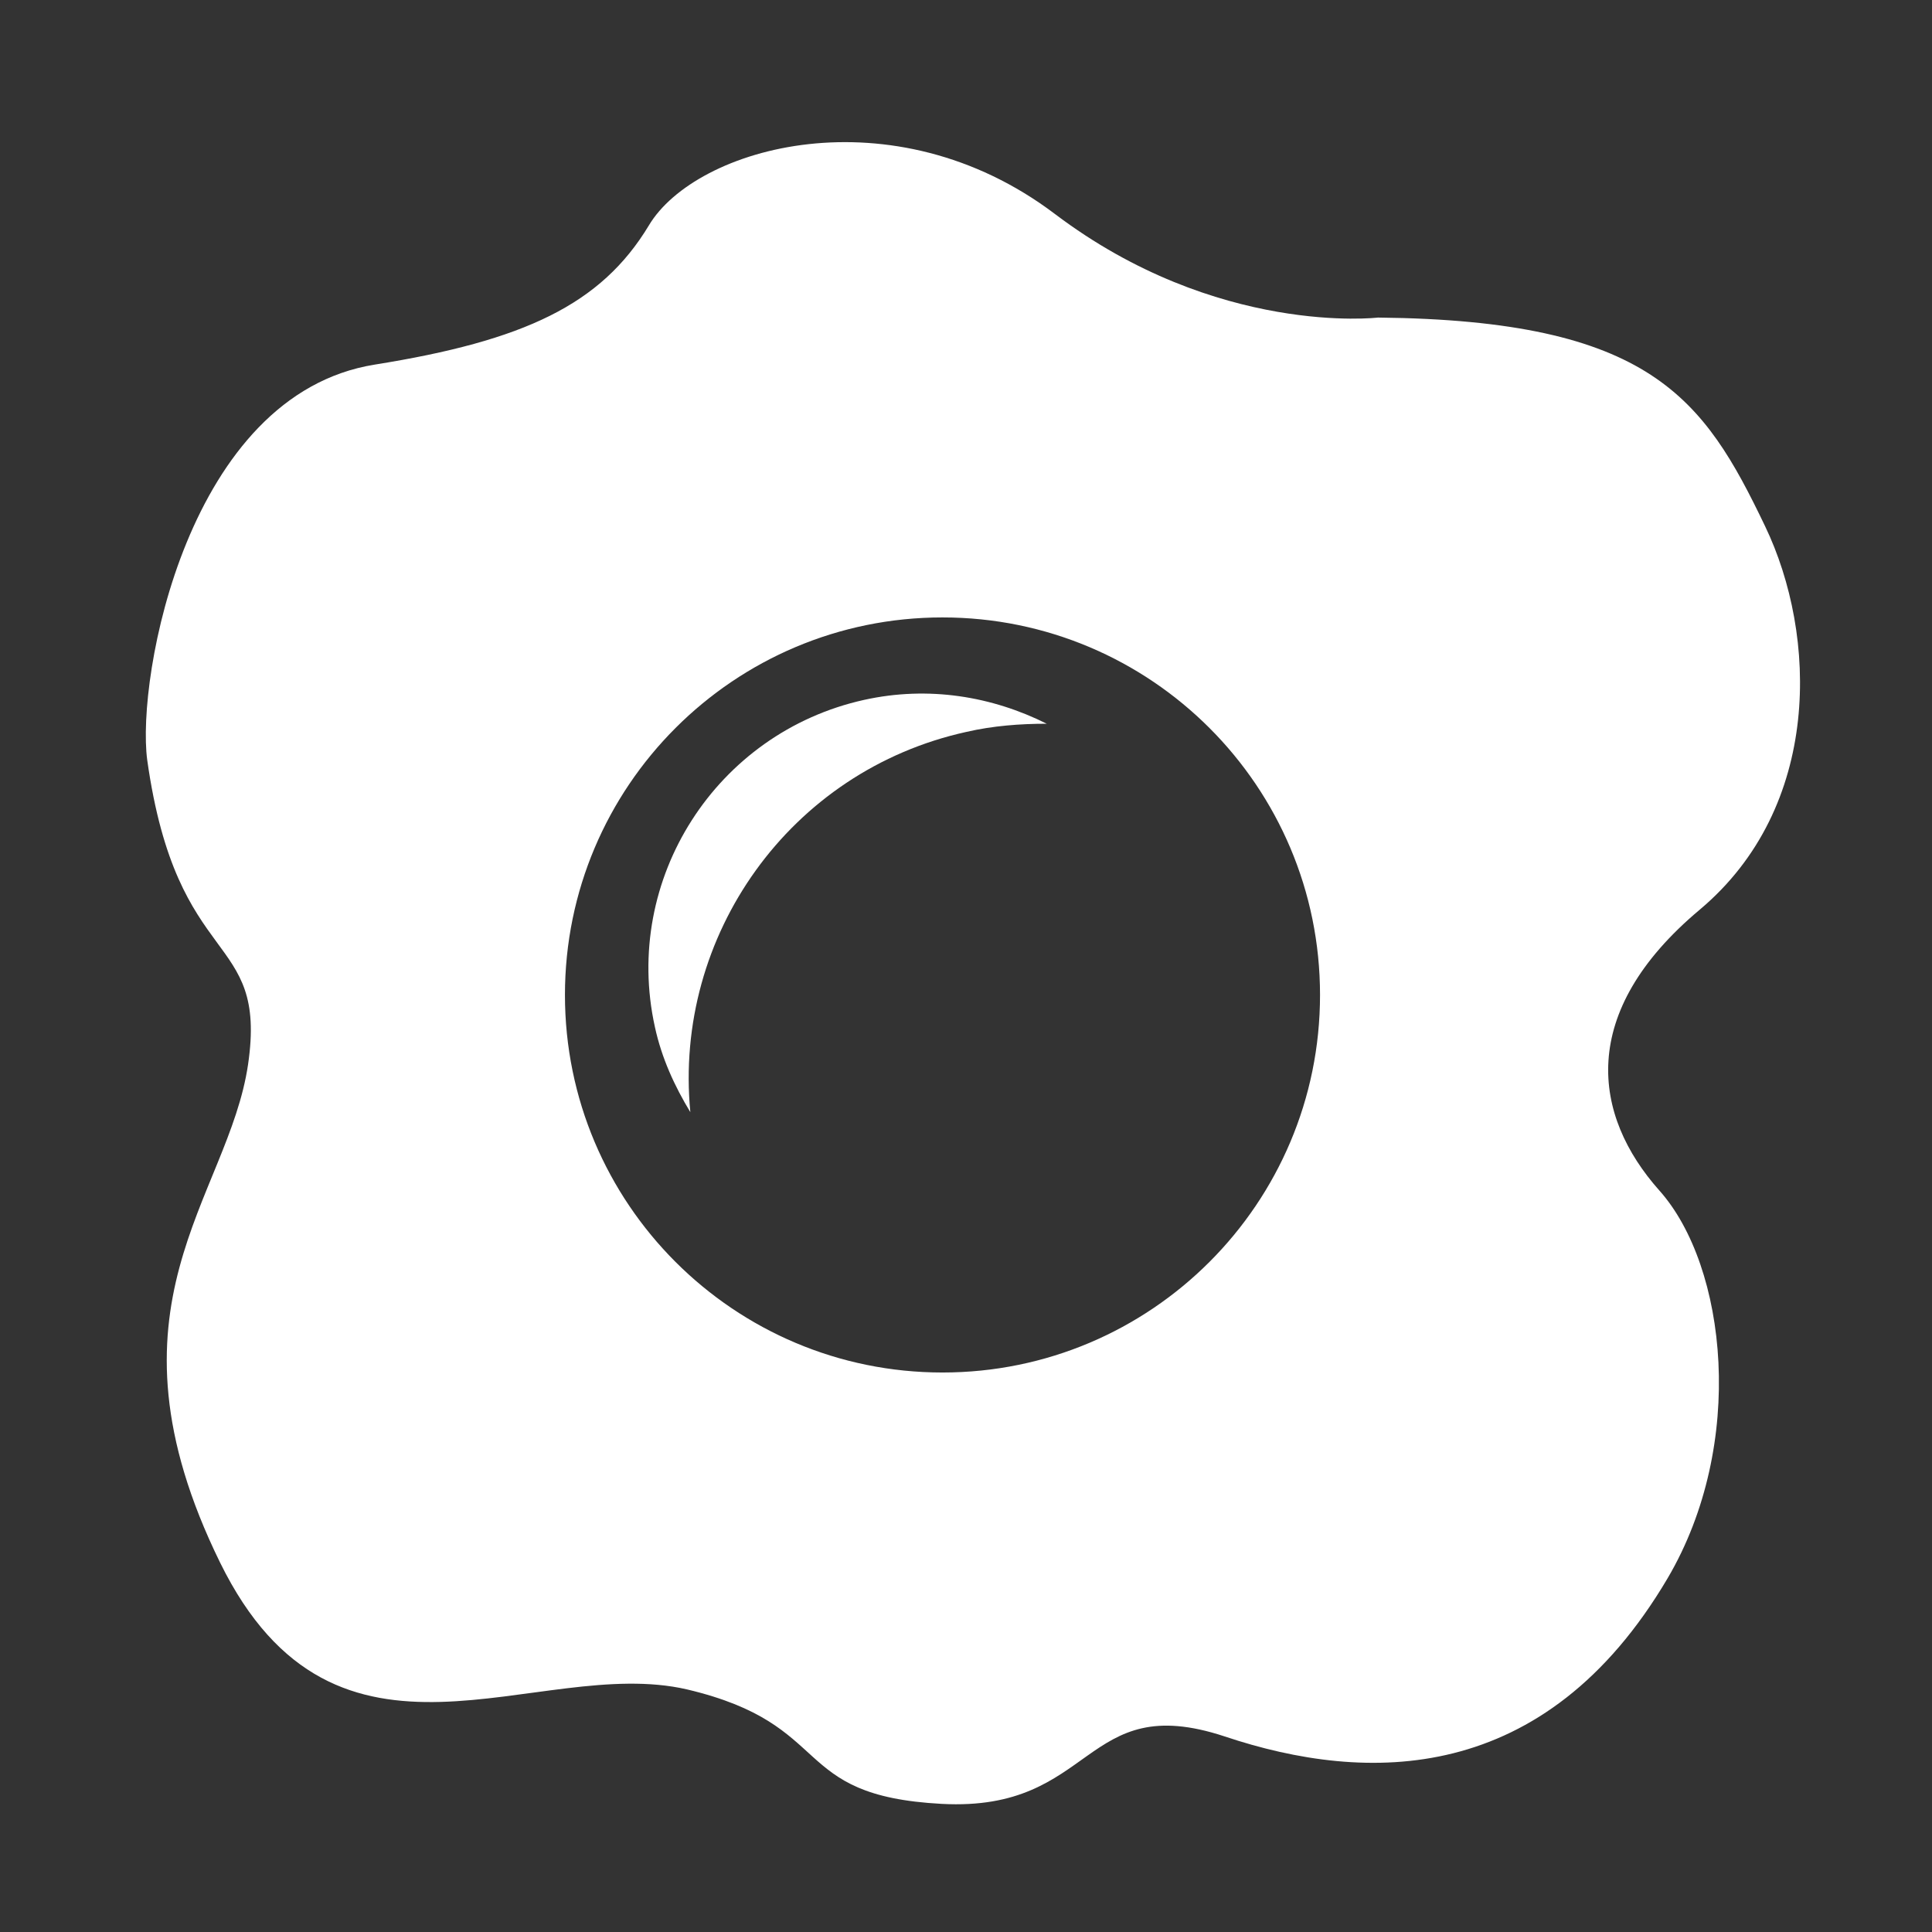 <?xml version="1.0" encoding="utf-8"?>
<!-- Generator: Adobe Illustrator 24.1.2, SVG Export Plug-In . SVG Version: 6.00 Build 0)  -->
<svg version="1.1" id="Layer_1" xmlns="http://www.w3.org/2000/svg" xmlns:xlink="http://www.w3.org/1999/xlink" x="0px" y="0px"
	 viewBox="0 0 283.5 283.5" style="enable-background:new 0 0 283.5 283.5;" xml:space="preserve">
<rect x="0" y="0" width="283.5" height="283.5" fill="#333333" stroke="none"/>
<style type="text/css">
	.st0{fill:#FFFFFF;}
</style>
<path class="st0" d="M249.4,133.5c18-15.1,17.3-40.3,9.6-56.3c-9-18.8-16.8-30.2-56.8-30.6c0,0-23.6,2.8-47.4-15.2
	c-23.8-18-52.7-9.9-59.6,1.7C88.2,44.7,76.9,50,55,53.5c-27.5,4.4-35,45.9-33.4,58c4.4,31.3,17.7,24.9,14.8,44.7
	c-2.9,19.7-22.6,35.4-4.1,73.1c17.1,34.8,46.4,13.5,68.5,18.6c22,5.2,14.8,15.6,37.4,16.8c22.6,1.2,20.6-16.8,41.5-9.9
	c20.9,7,47,7.3,65-23.2c11.6-19.7,8.7-45.8-1.2-56.9C233.7,163.7,231.4,148.6,249.4,133.5z M138.3,201.4
	c-30.6,0-55.4-24.8-55.4-55.4s24.8-55.4,55.4-55.4s55.4,24.8,55.4,55.4S168.9,201.4,138.3,201.4z"/>
<path class="st0" d="M141.8,107.4c3.9-0.9,7.9-1.2,11.8-1.2c-8-4-17.3-5.6-26.8-3.5c-21.7,4.8-35.5,26.3-30.7,48
	c1,4.6,2.9,8.7,5.2,12.5C98.8,137.3,115.9,113.1,141.8,107.4z"/>
</svg>
